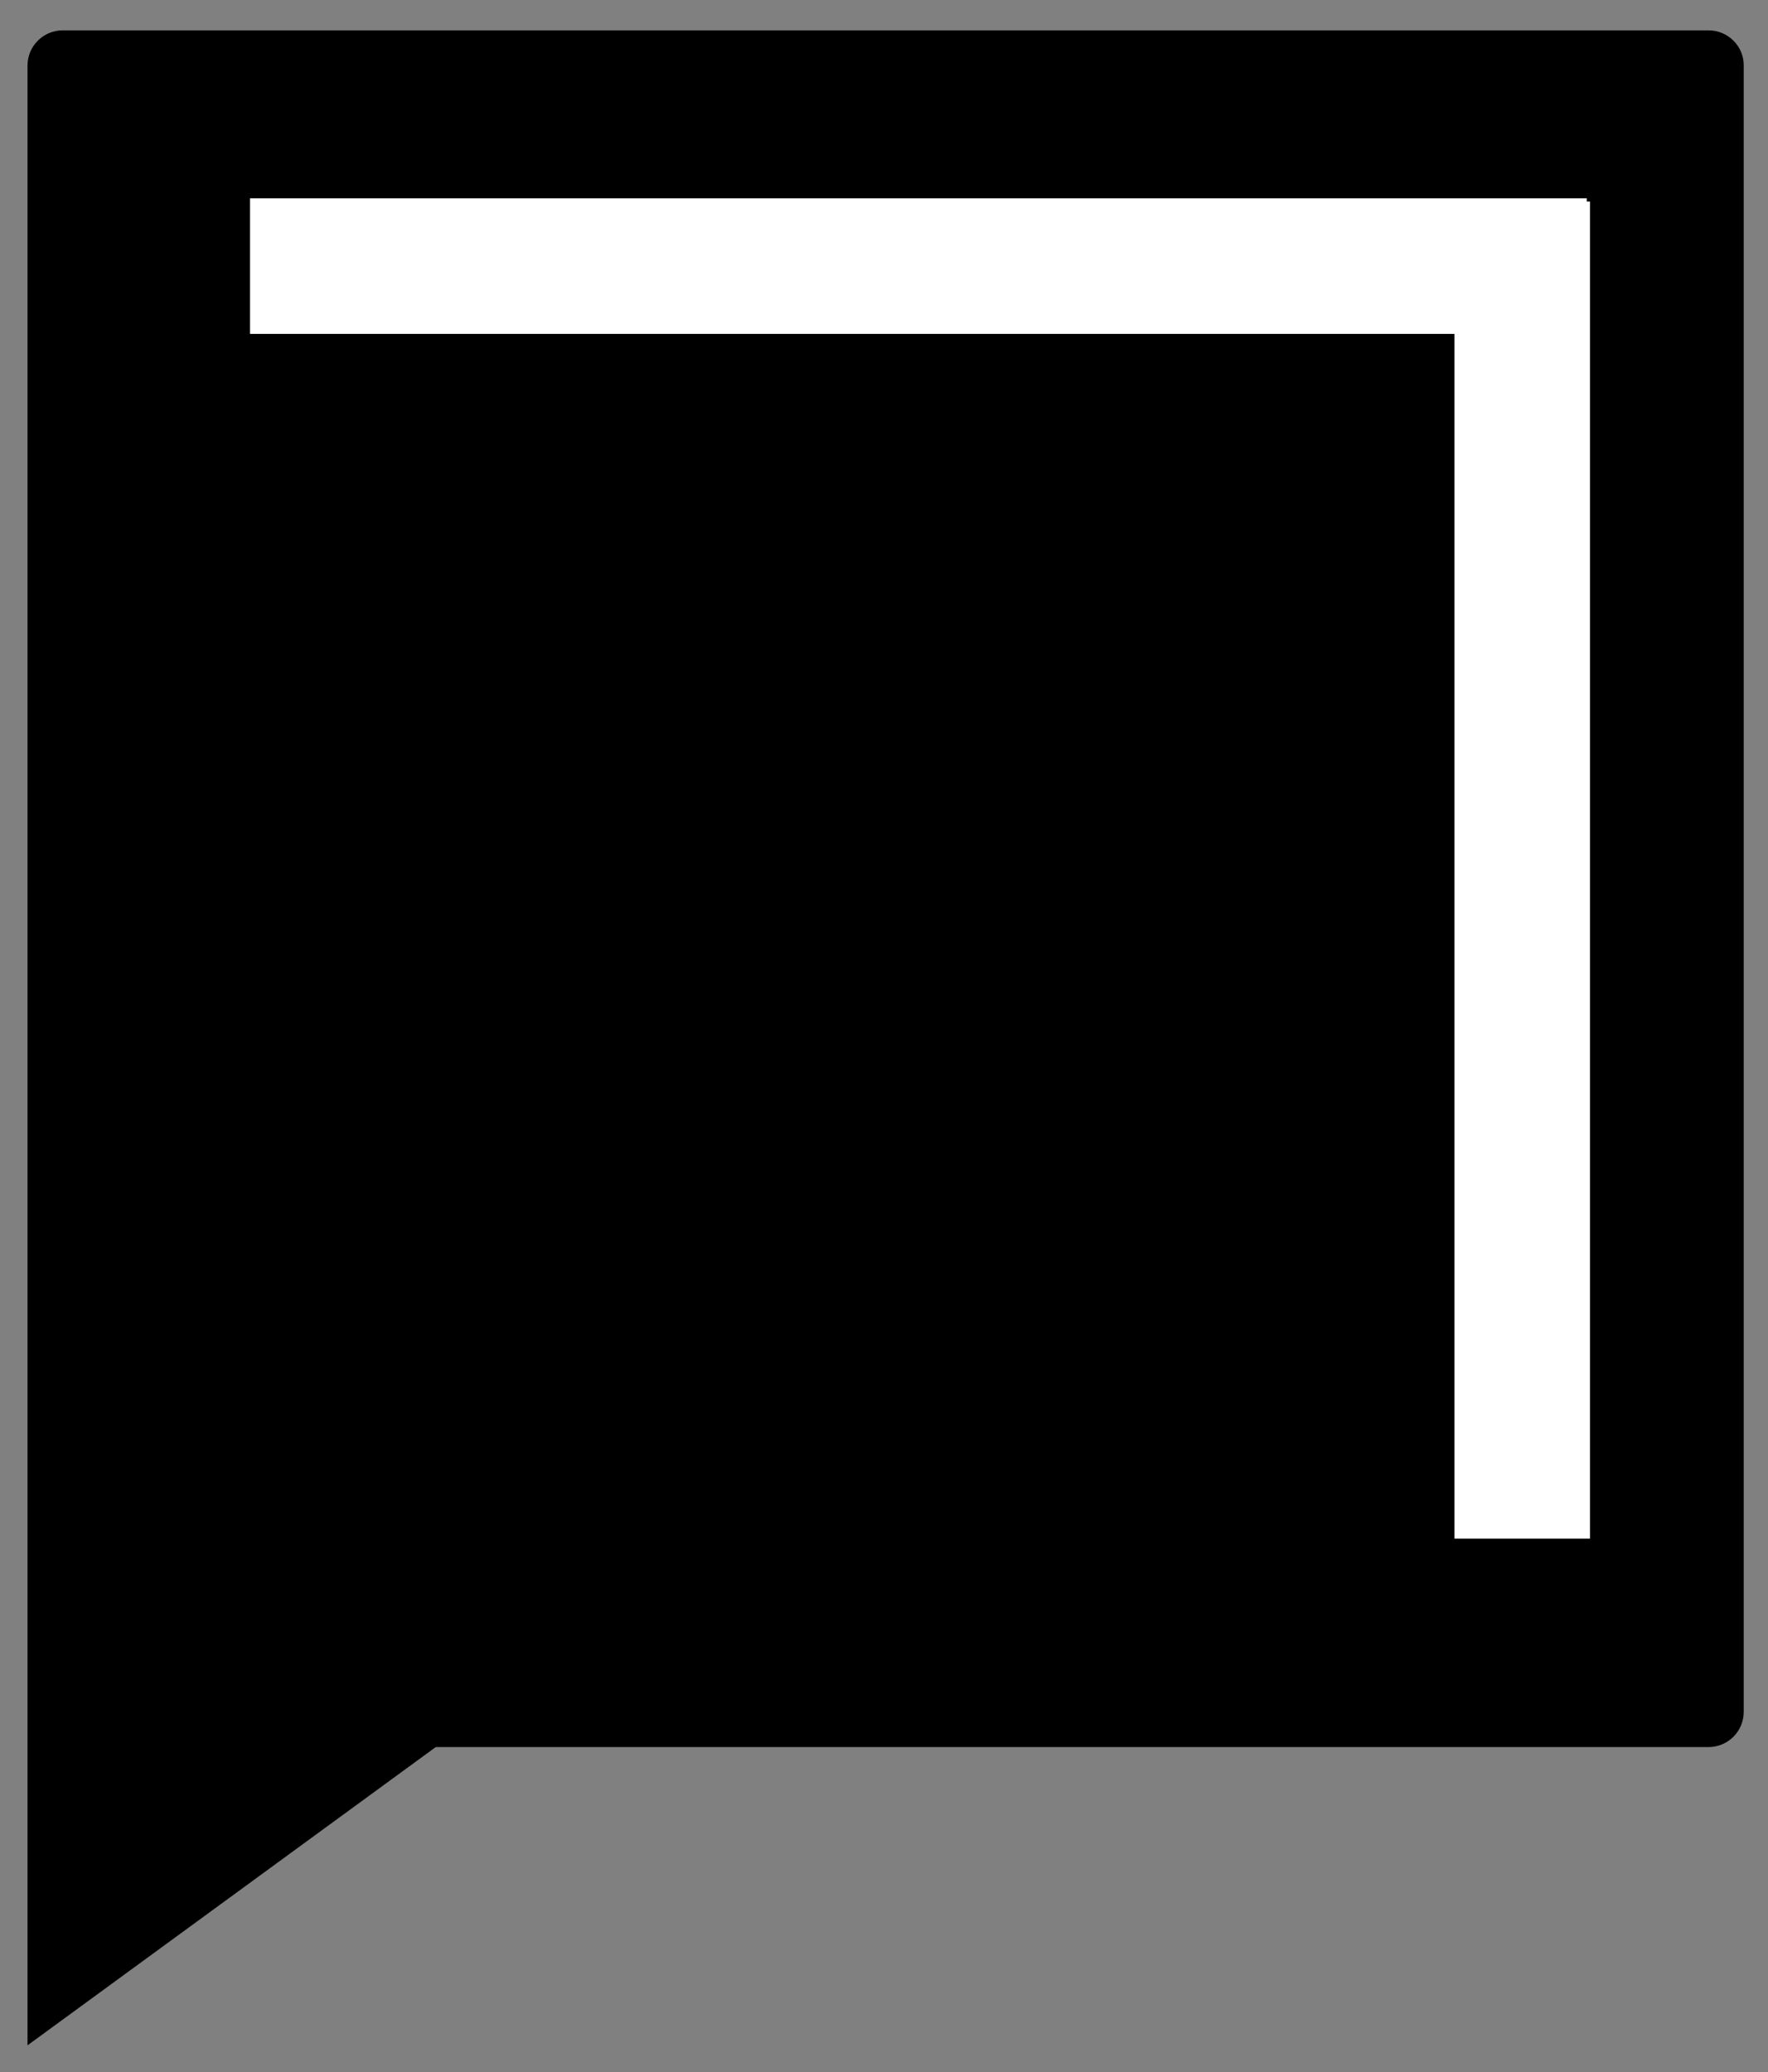 <?xml version="1.0" encoding="utf-8"?>
<!-- Generator: Adobe Illustrator 26.2.1, SVG Export Plug-In . SVG Version: 6.00 Build 0)  -->
<svg version="1.1" id="Calque_1" xmlns="http://www.w3.org/2000/svg" xmlns:xlink="http://www.w3.org/1999/xlink" x="0px" y="0px"
	 viewBox="0 0 437 512" style="enable-background:new 0 0 437 512;" xml:space="preserve">
<rect x="0" y="0" width="437" height="512" fill="#808080" stroke="none"/>
<style type="text/css">
	.st0{fill:#FFFFFF;}
</style>
<path d="M422.3,7.5H15.5c-4.8,0-8.7,3.9-8.7,8.7v375V423v82.4l100.9-73.7h314.6c4.8,0,8.7-3.9,8.7-8.7V16.1
	C431,11.4,427.1,7.5,422.3,7.5z"/>
<polygon class="st0" points="392.2,49.8 392.2,49 61.8,49 61.8,82.5 359.5,82.5 359.5,380.2 393,380.2 393,49.8 "/>
</svg>
